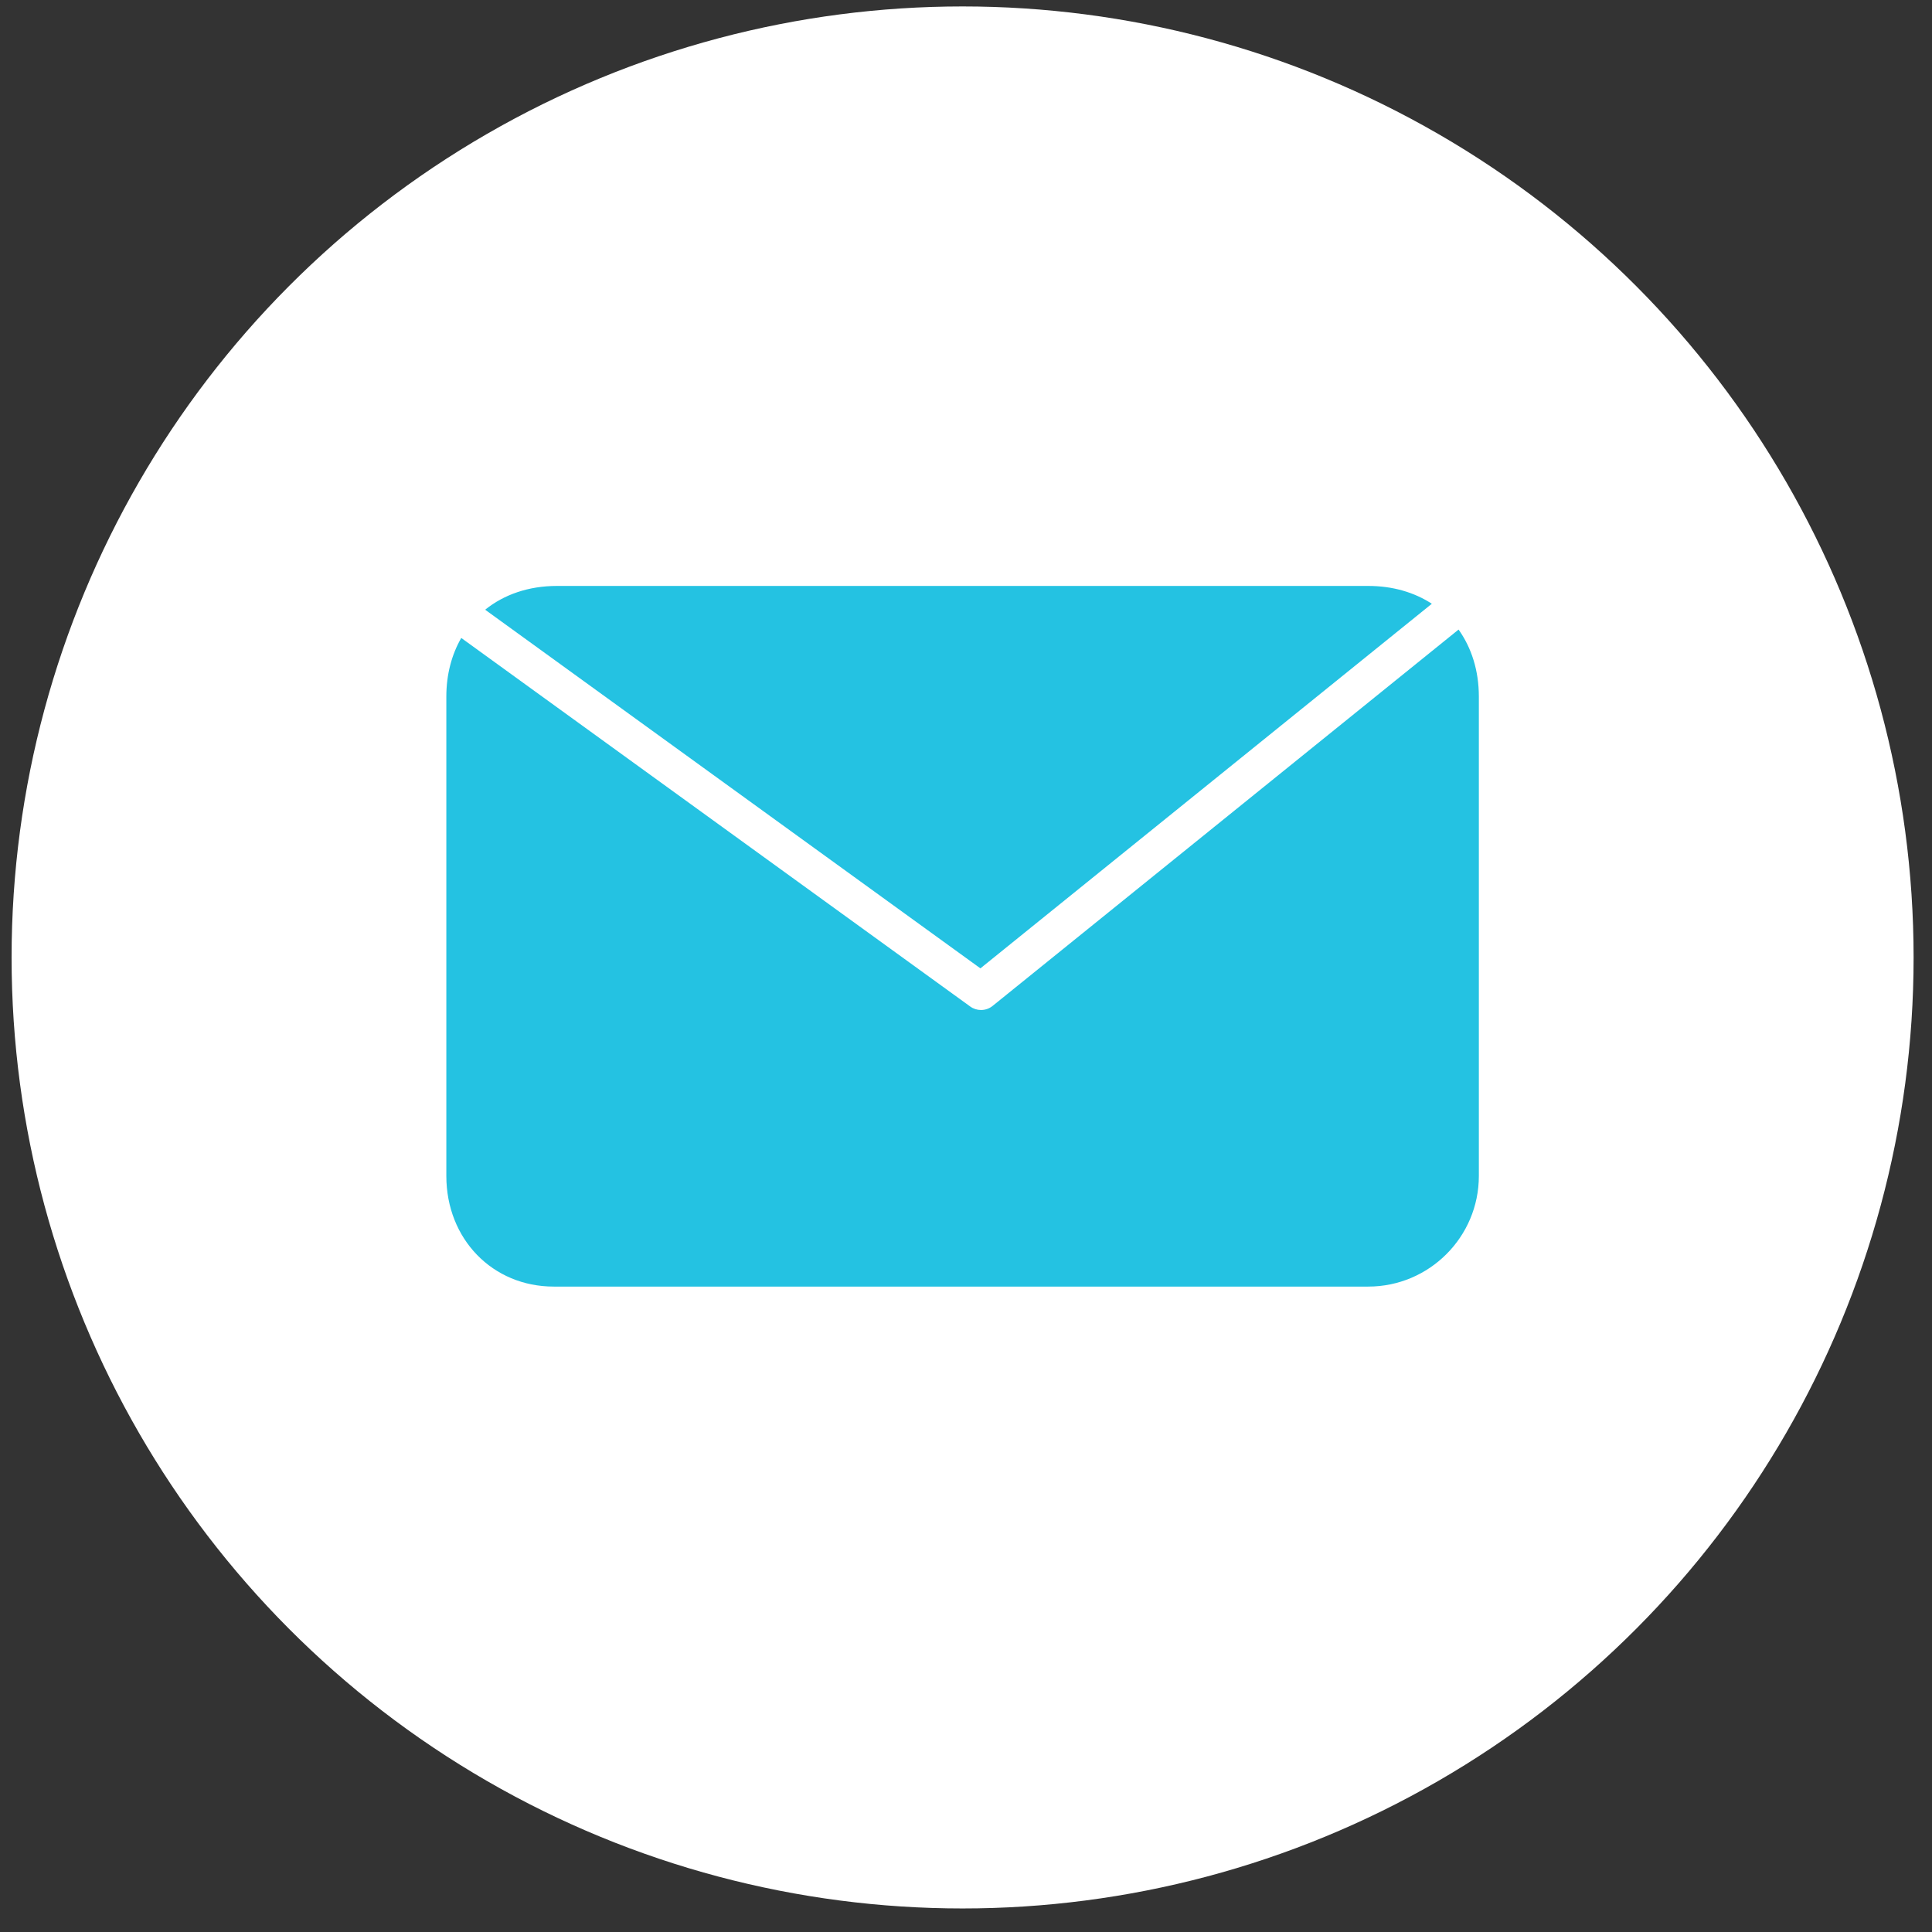 <?xml version="1.0" encoding="utf-8"?>
<!-- Generator: Adobe Illustrator 16.0.0, SVG Export Plug-In . SVG Version: 6.00 Build 0)  -->
<!DOCTYPE svg PUBLIC "-//W3C//DTD SVG 1.1//EN" "http://www.w3.org/Graphics/SVG/1.1/DTD/svg11.dtd">
<svg version="1.1" id="Layer_1" xmlns="http://www.w3.org/2000/svg" xmlns:xlink="http://www.w3.org/1999/xlink" x="0px" y="0px"
	 width="300px" height="300px" viewBox="0 0 300 300" enable-background="new 0 0 300 300" xml:space="preserve">
<rect x="0" y="0" width="300" height="300" fill="#333333" stroke="none"/>
<g>
	<circle fill="#FFFFFF" cx="149.471" cy="148.672" r="147.672"/>
</g>
<g>
	<path fill="#24C2E2" d="M226.486,97.759l-72.352,58.438c-0.525,0.424-1.164,0.637-1.801,0.637c-0.588,0-1.178-0.181-1.678-0.544
		L71.623,99.061c-1.48,2.579-2.316,5.657-2.316,9.102v74.438c0,9.793,7.171,17.179,16.68,17.179h126.471
		c9.473,0,17.178-7.706,17.178-17.179v-74.438C229.635,104.117,228.488,100.572,226.486,97.759z"/>
	<path fill="#24C2E2" d="M222.334,93.752c-2.723-1.775-6.086-2.768-9.877-2.768H86.484c-4.407,0-8.234,1.342-11.15,3.693
		l76.904,55.689L222.334,93.752z"/>
</g>
</svg>
